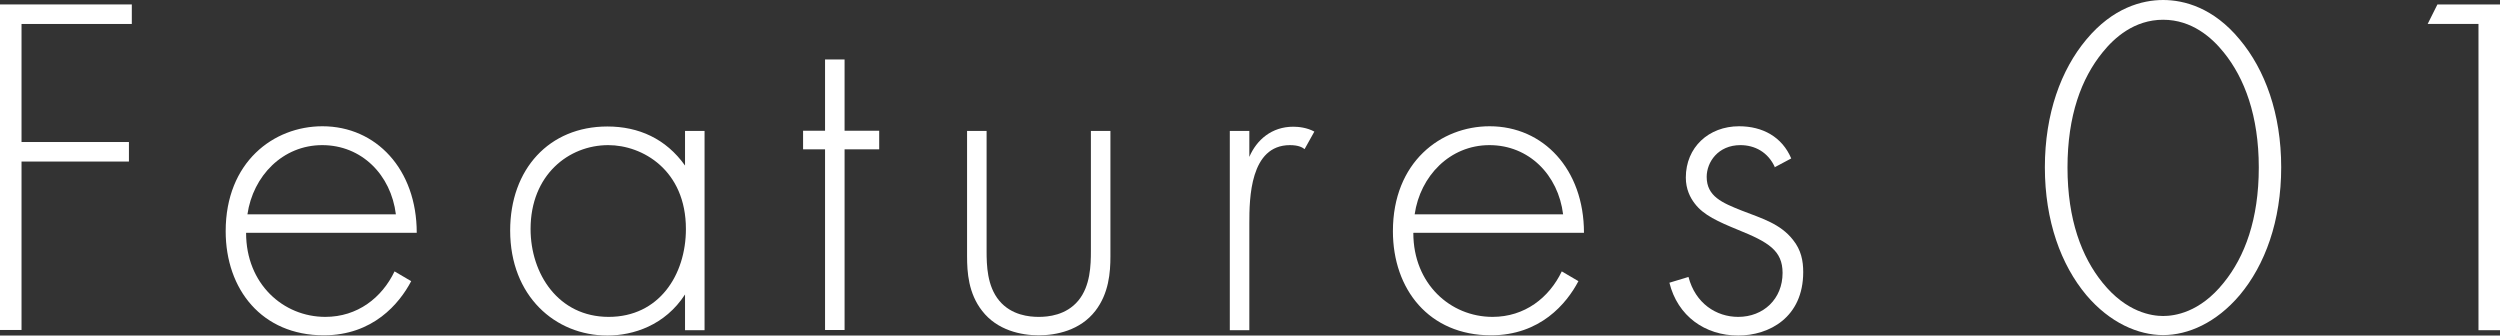 <?xml version="1.0" encoding="UTF-8"?>
<svg id="_レイヤー_2" data-name="レイヤー 2" xmlns="http://www.w3.org/2000/svg" viewBox="0 0 112.66 15.12">
  <rect x="0" y="0" width="112.66" height="15.12" fill="#333333" stroke="none"/>
  <defs>
    <style>
      .cls-1 {
        fill: #fff;
      }
    </style>
  </defs>
  <g id="_レイヤー_1-2" data-name="レイヤー 1">
    <g>
      <path class="cls-1" d="M5.94,1.08H.97v5.32h4.84v.88H.97v7.59h-.97V.2h5.94v.88Z"/>
      <path class="cls-1" d="M11.09,10.5c0,2.29,1.67,3.78,3.57,3.78,1.45,0,2.55-.86,3.12-2.05l.75.44c-.53,1.01-1.72,2.44-3.94,2.44-2.79,0-4.42-2.07-4.42-4.69,0-3.12,2.16-4.73,4.36-4.73,2.42,0,4.25,1.94,4.25,4.8h-7.68ZM17.84,9.66c-.22-1.78-1.54-3.12-3.32-3.12s-3.12,1.39-3.37,3.12h6.69Z"/>
      <path class="cls-1" d="M30.87,5.9h.88v8.98h-.88v-1.61c-.9,1.39-2.33,1.85-3.5,1.85-2.35,0-4.38-1.78-4.38-4.73,0-2.77,1.76-4.69,4.38-4.69,1.41,0,2.64.55,3.5,1.76v-1.56ZM23.91,10.32c0,2.02,1.25,3.96,3.52,3.96s3.48-1.89,3.48-3.96c0-2.66-1.96-3.78-3.5-3.78-1.78,0-3.5,1.34-3.5,3.78Z"/>
      <path class="cls-1" d="M38.06,6.73v8.14h-.88V6.73h-.99v-.84h.99v-3.21h.88v3.21h1.56v.84h-1.56Z"/>
      <path class="cls-1" d="M44.46,5.9v5.41c0,.64.02,1.58.57,2.24.55.66,1.36.73,1.78.73s1.23-.07,1.78-.73c.55-.66.57-1.61.57-2.24v-5.41h.88v5.65c0,.73-.07,1.67-.68,2.46-.68.88-1.76,1.1-2.55,1.1s-1.87-.22-2.55-1.1c-.62-.79-.68-1.74-.68-2.46v-5.65h.88Z"/>
      <path class="cls-1" d="M55.42,5.9h.88v1.17c.33-.77,1.01-1.36,1.98-1.36.24,0,.62.04.95.22l-.44.79c-.09-.07-.26-.18-.66-.18-1.8,0-1.83,2.4-1.83,3.52v4.82h-.88V5.9Z"/>
      <path class="cls-1" d="M63.69,10.5c0,2.29,1.67,3.78,3.57,3.78,1.45,0,2.55-.86,3.12-2.05l.75.44c-.53,1.01-1.72,2.44-3.94,2.44-2.79,0-4.42-2.07-4.42-4.69,0-3.12,2.16-4.73,4.36-4.73,2.42,0,4.25,1.94,4.25,4.8h-7.68ZM70.44,9.66c-.22-1.78-1.54-3.12-3.32-3.12s-3.12,1.39-3.37,3.12h6.69Z"/>
      <path class="cls-1" d="M79.99,7.55c-.31-.7-.92-1.01-1.56-1.01-1.01,0-1.52.77-1.52,1.43,0,.88.7,1.17,1.58,1.52.9.35,1.74.59,2.31,1.32.37.46.46.95.46,1.45,0,2.05-1.54,2.86-2.93,2.86-1.5,0-2.73-.88-3.1-2.38l.86-.26c.31,1.19,1.25,1.8,2.24,1.8,1.14,0,2-.81,2-1.98,0-1.01-.64-1.39-2-1.94-.9-.37-1.56-.66-1.96-1.19-.2-.26-.4-.64-.4-1.17,0-1.36,1.03-2.31,2.4-2.31,1.06,0,1.94.48,2.35,1.45l-.75.4Z"/>
      <path class="cls-1" d="M100.93,1.78c1.14,1.36,1.87,3.34,1.87,5.76s-.73,4.4-1.87,5.76c-1.06,1.25-2.33,1.8-3.45,1.8s-2.4-.55-3.46-1.8c-1.14-1.36-1.87-3.34-1.87-5.76s.73-4.4,1.87-5.76c1.19-1.43,2.51-1.78,3.46-1.78s2.27.35,3.45,1.78ZM100.21,12.74c.95-1.17,1.58-2.86,1.58-5.19s-.64-4.03-1.58-5.19c-.53-.66-1.43-1.47-2.73-1.47s-2.2.81-2.73,1.47c-.95,1.17-1.58,2.84-1.58,5.19s.64,4.03,1.58,5.19c1.08,1.34,2.22,1.5,2.73,1.5s1.65-.15,2.73-1.5Z"/>
      <path class="cls-1" d="M111.69,1.08h-2.29l.44-.88h2.82v14.68h-.97V1.08Z"/>
    </g>
  </g>
</svg>